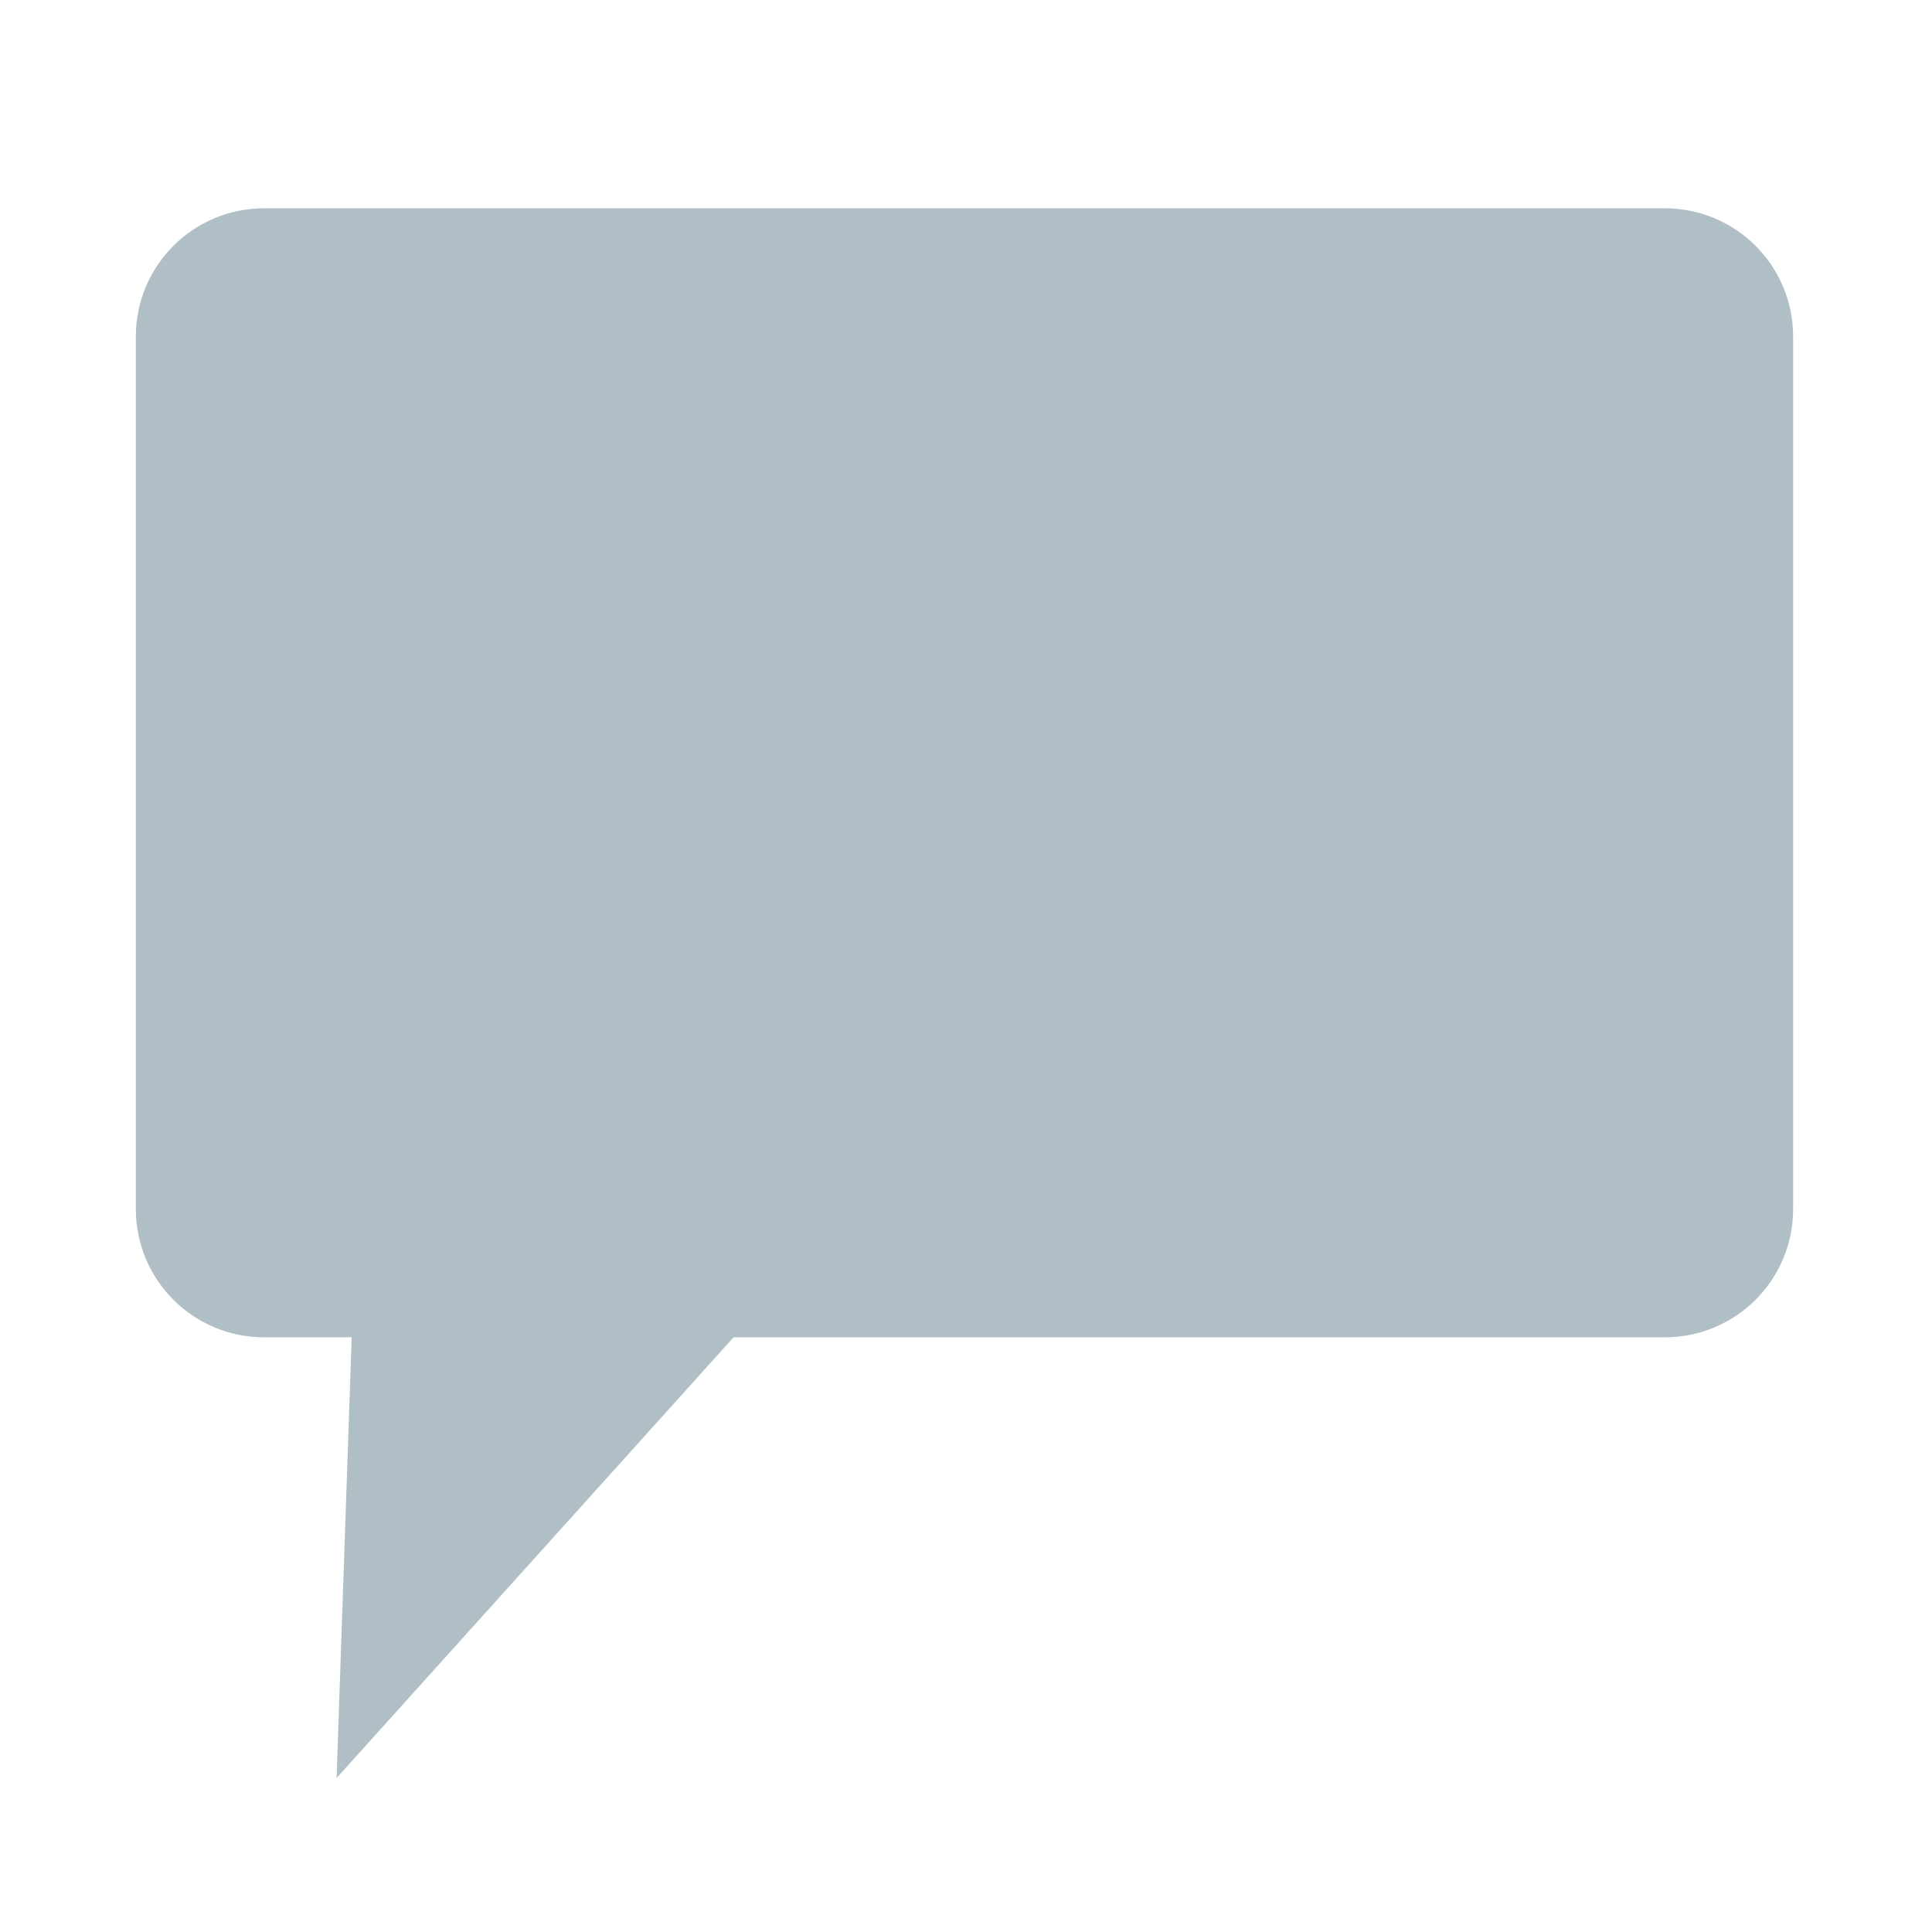 <?xml version="1.0" encoding="utf-8"?>
<svg fill="#000000" height="40px" width="40px" version="1.1" id="_x31_" xmlns="http://www.w3.org/2000/svg" xmlns:xlink="http://www.w3.org/1999/xlink" 
	 viewBox="0 0 128 128" xml:space="preserve">
<path fill="#b0bec5" d="M110.3,13.8H17.5c-4.7,0-8.5,3.8-8.5,8.5v57.8c0,4.7,3.8,8.5,8.5,8.5h5.8l-1,29.2l26.3-29.2h61.7c4.7,0,8.5-3.8,8.5-8.5
	V22.3C118.8,17.6,115,13.8,110.3,13.8z"/>
</svg>
